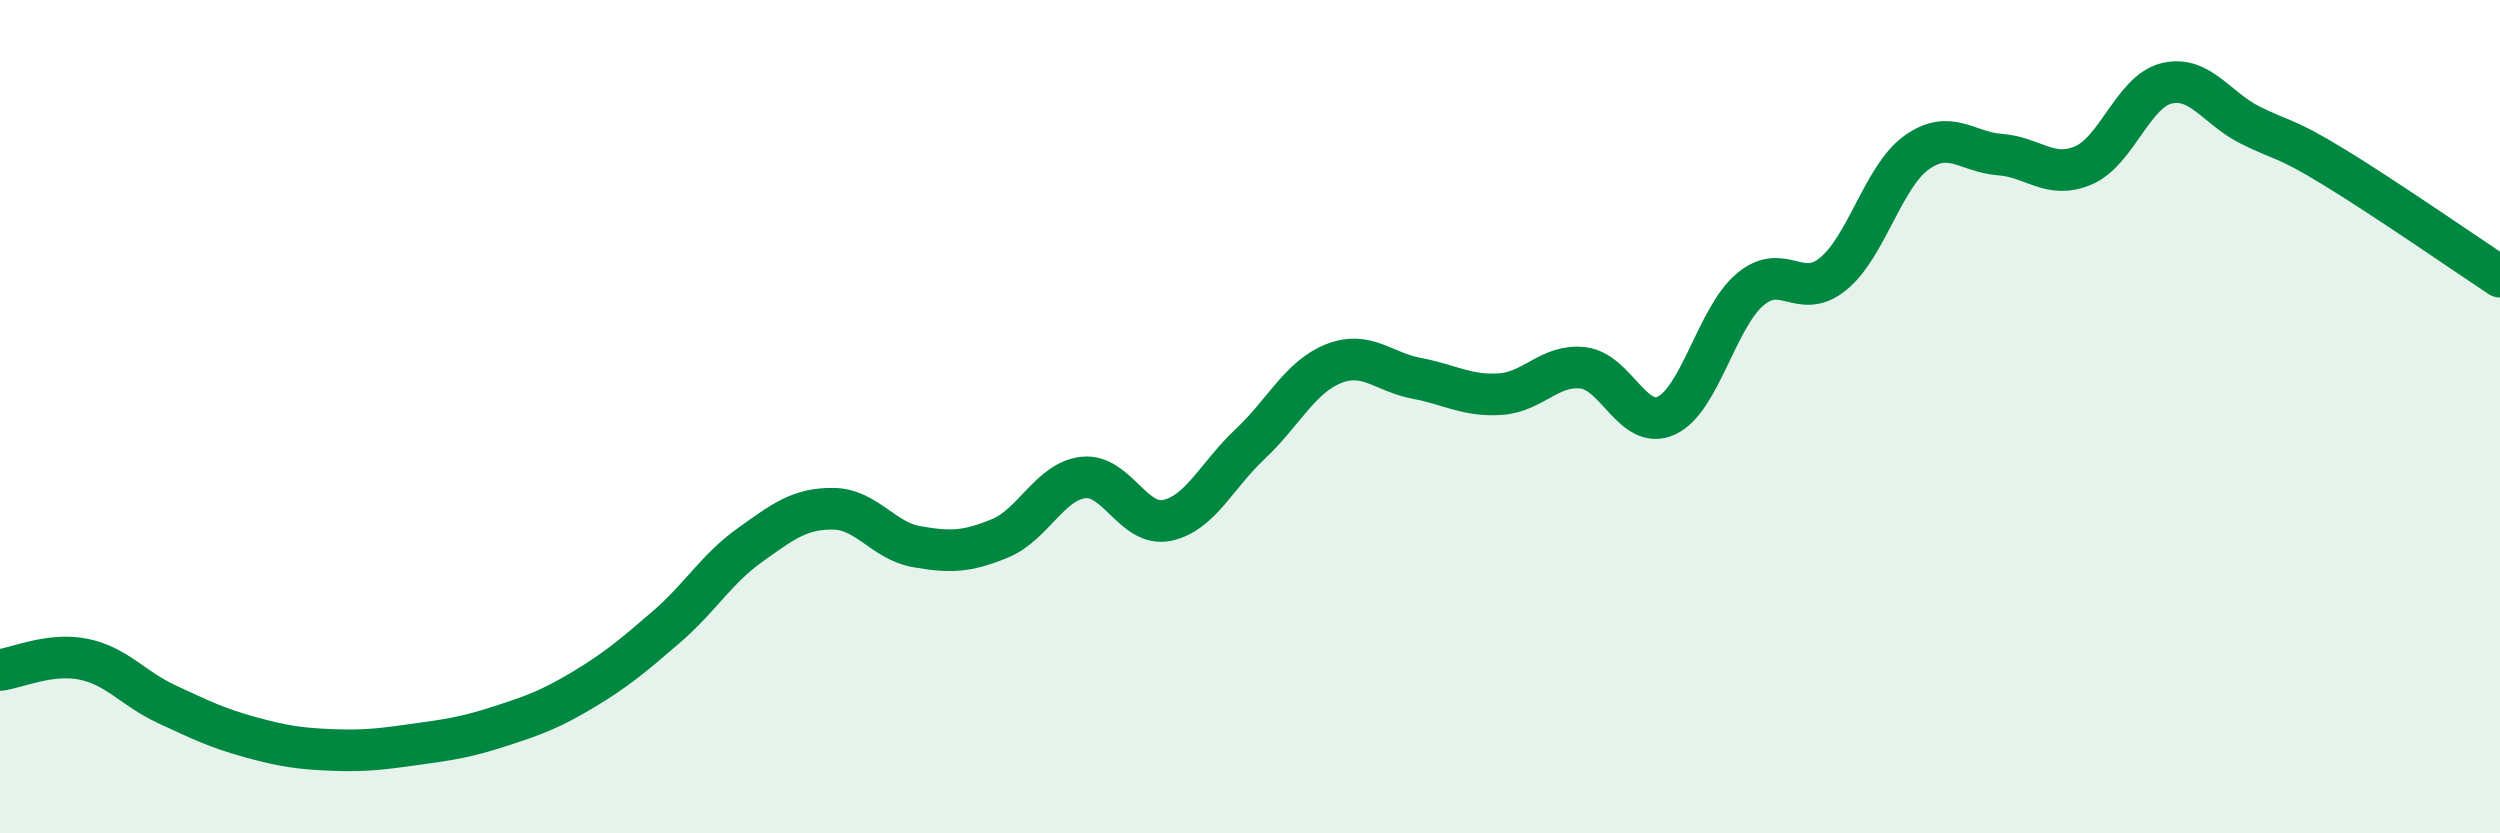 
    <svg width="60" height="20" viewBox="0 0 60 20" xmlns="http://www.w3.org/2000/svg">
      <path
        d="M 0,16.08 C 0.4,16.03 1.2,15.66 2,15.82 C 2.8,15.98 3.2,16.53 4,16.9 C 4.8,17.27 5.2,17.47 6,17.69 C 6.8,17.91 7.2,17.97 8,18 C 8.8,18.03 9.2,17.97 10,17.86 C 10.8,17.75 11.2,17.69 12,17.43 C 12.8,17.17 13.2,17.03 14,16.55 C 14.8,16.07 15.2,15.73 16,15.04 C 16.8,14.35 17.2,13.65 18,13.08 C 18.8,12.51 19.2,12.2 20,12.21 C 20.8,12.22 21.2,12.98 22,13.12 C 22.8,13.26 23.2,13.25 24,12.92 C 24.8,12.59 25.2,11.55 26,11.46 C 26.8,11.37 27.2,12.65 28,12.49 C 28.8,12.33 29.2,11.41 30,10.66 C 30.8,9.91 31.2,9.05 32,8.73 C 32.8,8.41 33.2,8.93 34,9.08 C 34.8,9.23 35.2,9.51 36,9.46 C 36.8,9.41 37.2,8.73 38,8.83 C 38.8,8.93 39.2,10.35 40,9.97 C 40.8,9.59 41.2,7.63 42,6.95 C 42.8,6.27 43.2,7.23 44,6.57 C 44.8,5.91 45.2,4.23 46,3.66 C 46.8,3.09 47.2,3.65 48,3.71 C 48.8,3.77 49.2,4.31 50,3.97 C 50.8,3.63 51.2,2.19 52,2 C 52.8,1.81 53.2,2.6 54,3 C 54.8,3.4 54.8,3.27 56,4 C 57.2,4.73 59.2,6.11 60,6.64L60 20L0 20Z"
        fill="#008740"
        opacity="0.1"
        stroke-linecap="round"
        stroke-linejoin="round"
      />
      <path
        d="M 0,16.08 C 0.4,16.03 1.2,15.66 2,15.82 C 2.8,15.98 3.2,16.53 4,16.9 C 4.8,17.27 5.2,17.47 6,17.69 C 6.8,17.91 7.2,17.97 8,18 C 8.8,18.03 9.2,17.97 10,17.86 C 10.8,17.75 11.2,17.69 12,17.43 C 12.8,17.17 13.2,17.03 14,16.55 C 14.8,16.07 15.2,15.73 16,15.04 C 16.8,14.35 17.2,13.65 18,13.08 C 18.8,12.51 19.2,12.2 20,12.21 C 20.8,12.22 21.2,12.98 22,13.12 C 22.8,13.26 23.2,13.25 24,12.92 C 24.8,12.59 25.2,11.55 26,11.46 C 26.8,11.37 27.2,12.65 28,12.49 C 28.8,12.33 29.2,11.41 30,10.66 C 30.8,9.91 31.2,9.05 32,8.73 C 32.8,8.41 33.2,8.93 34,9.08 C 34.8,9.23 35.2,9.51 36,9.46 C 36.8,9.41 37.2,8.73 38,8.83 C 38.8,8.93 39.2,10.35 40,9.97 C 40.8,9.59 41.2,7.63 42,6.95 C 42.8,6.27 43.2,7.23 44,6.57 C 44.8,5.91 45.2,4.23 46,3.66 C 46.8,3.09 47.2,3.65 48,3.71 C 48.8,3.77 49.2,4.31 50,3.97 C 50.8,3.63 51.2,2.19 52,2 C 52.8,1.81 53.2,2.6 54,3 C 54.8,3.4 54.8,3.27 56,4 C 57.2,4.73 59.2,6.11 60,6.64"
        stroke="#008740"
        stroke-width="1"
        fill="none"
        stroke-linecap="round"
        stroke-linejoin="round"
      />
    </svg>
  